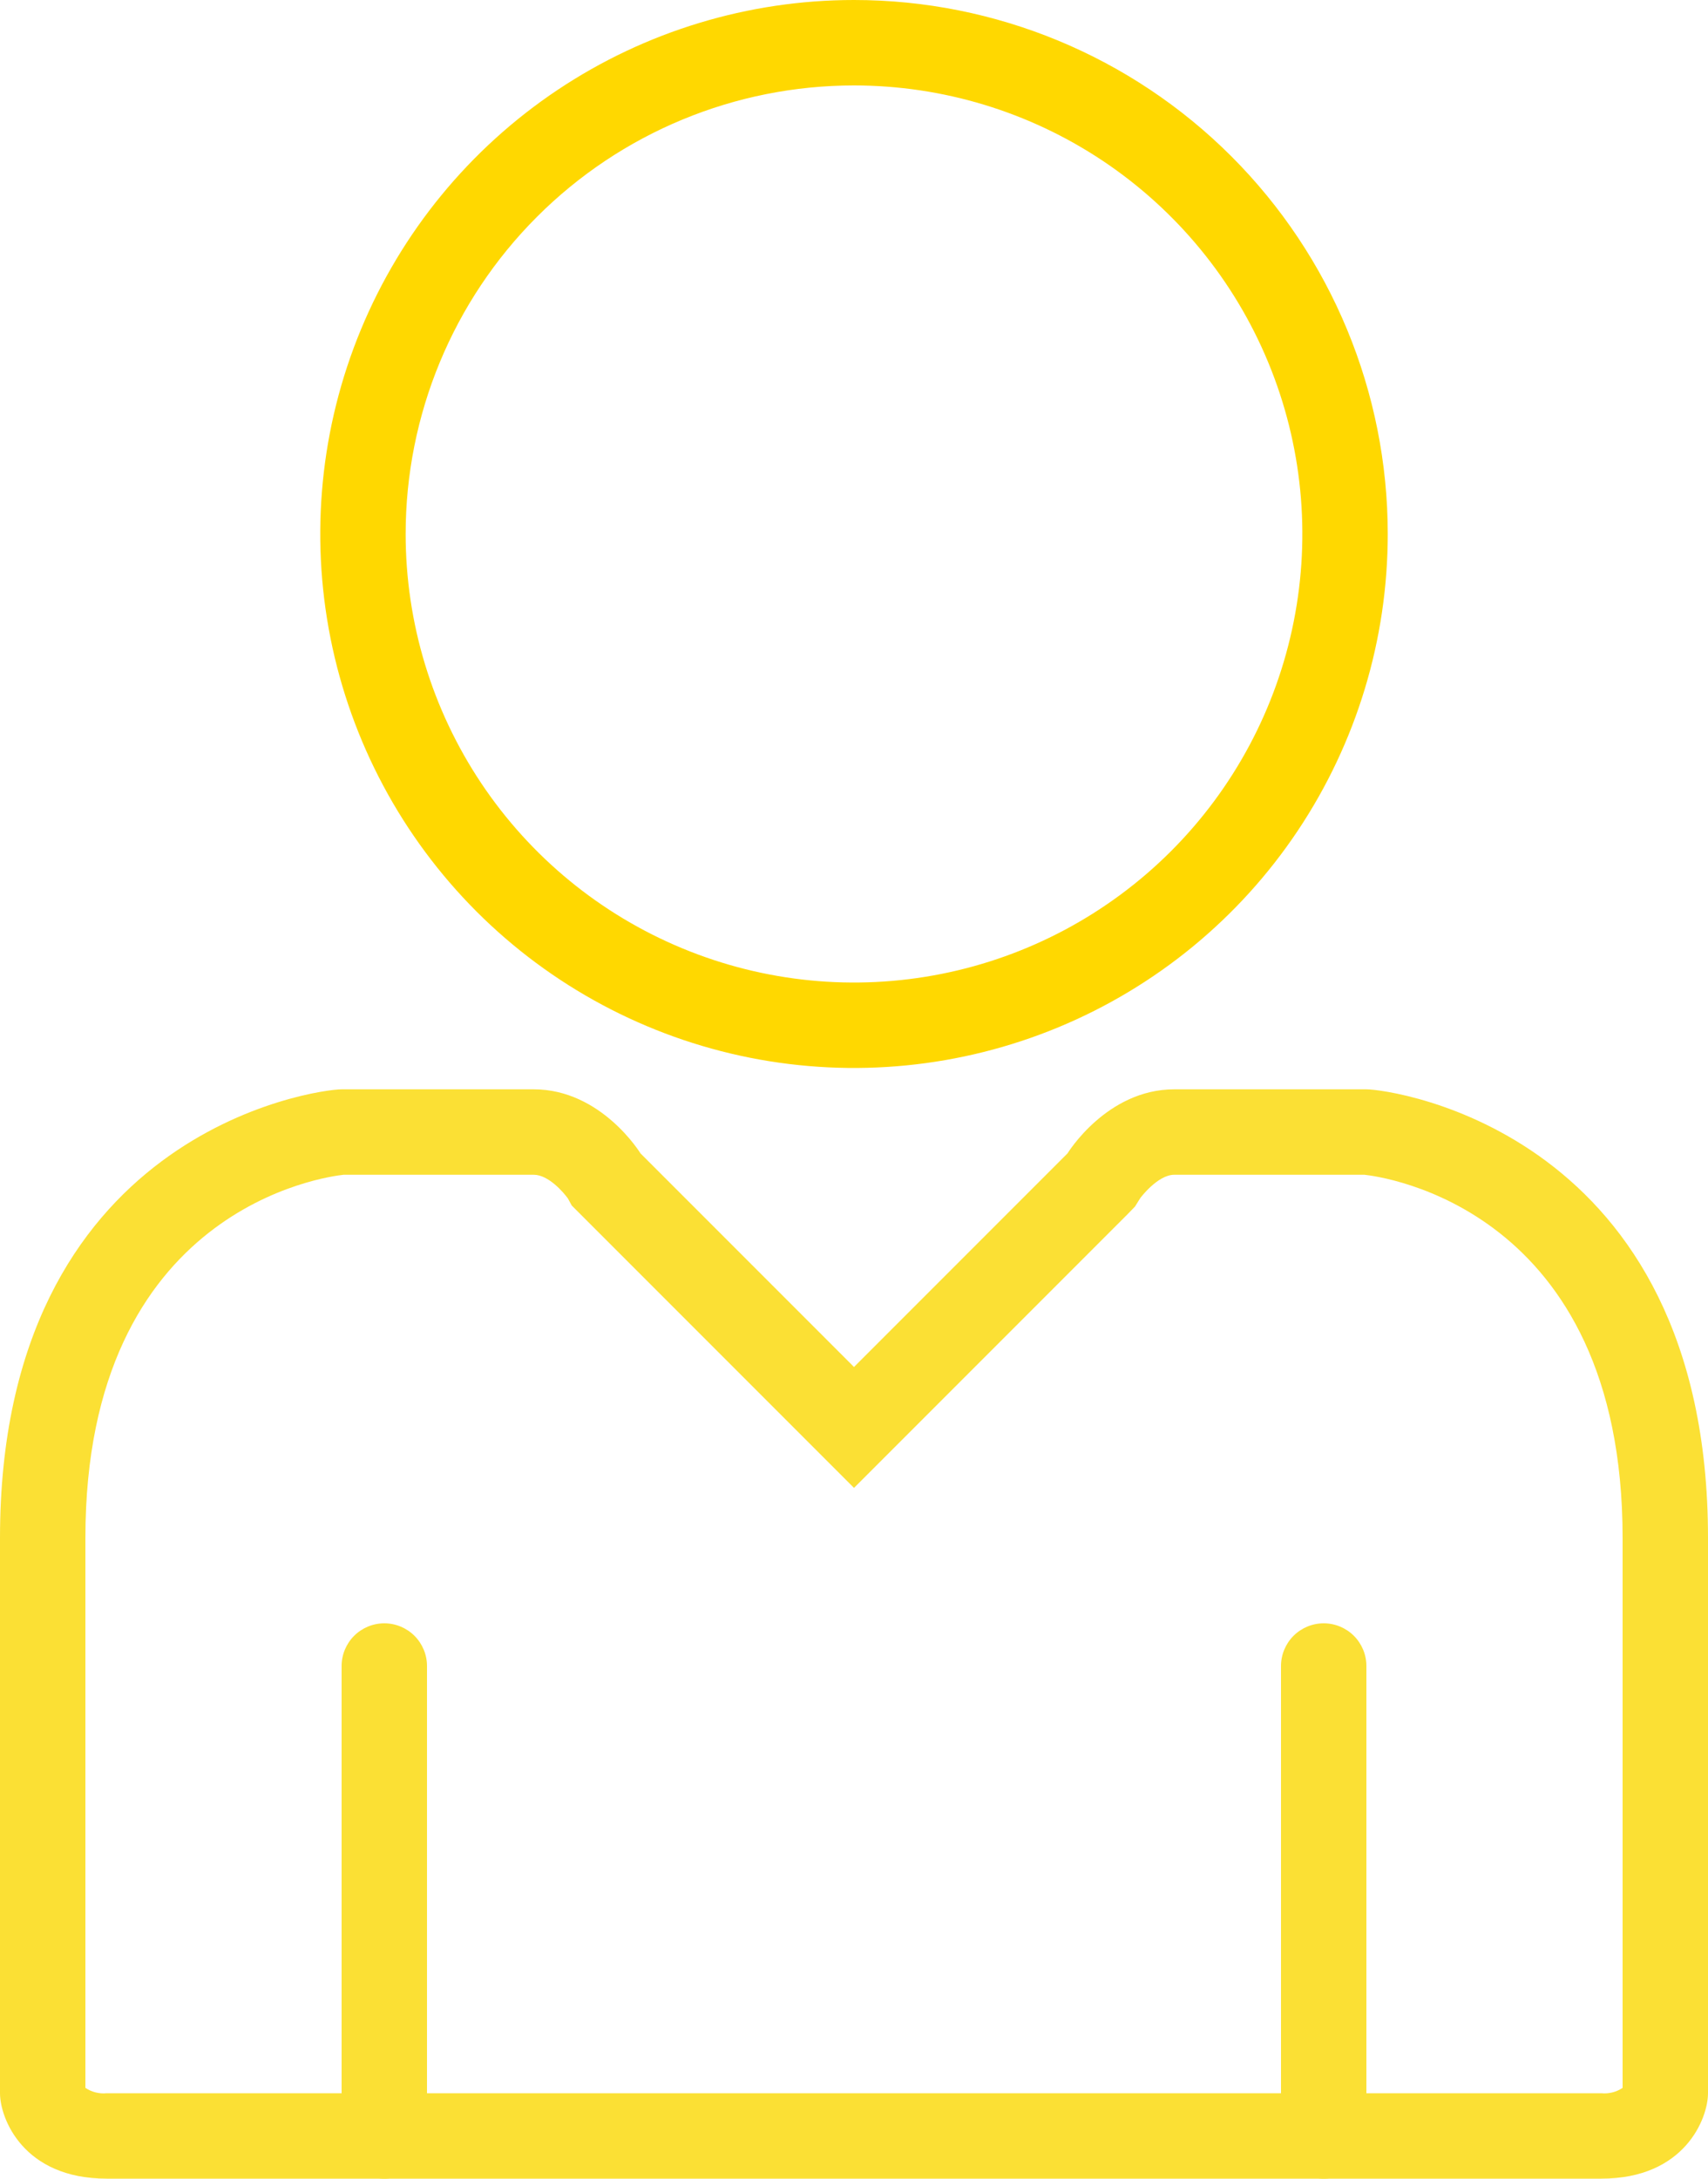<svg width="80" height="102" viewBox="0 0 80 102" fill="none" xmlns="http://www.w3.org/2000/svg">
<path d="M40 4C44.153 4 48.214 5.232 51.667 7.539C55.12 9.847 57.812 13.126 59.401 16.964C60.991 20.801 61.407 25.023 60.596 29.097C59.786 33.17 57.786 36.912 54.849 39.849C51.912 42.786 48.171 44.786 44.097 45.596C40.023 46.407 35.801 45.991 31.964 44.401C28.126 42.812 24.847 40.12 22.539 36.667C20.232 33.214 19 29.153 19 25C19 19.43 21.212 14.089 25.151 10.151C29.089 6.212 34.431 4 40 4ZM40 0C35.056 0 30.222 1.466 26.111 4.213C22 6.96 18.795 10.865 16.903 15.433C15.011 20.001 14.516 25.028 15.48 29.877C16.445 34.727 18.826 39.181 22.322 42.678C25.819 46.174 30.273 48.555 35.123 49.52C39.972 50.484 44.999 49.989 49.567 48.097C54.135 46.205 58.04 43.001 60.787 38.889C63.534 34.778 65 29.945 65 25C65 18.37 62.366 12.011 57.678 7.322C52.989 2.634 46.63 0 40 0Z" fill="#ffd800"/>
<path d="M63.91 55C64.65 55.08 76 56.51 76 72V97.75C75.706 97.947 75.352 98.036 75 98H5C4.648 98.036 4.294 97.947 4 97.75V72C4 56.51 15.35 55.08 16.09 55H25C25.69 55 26.4 55.83 26.6 56.11L26.78 56.44L27.17 56.83L37.17 66.83L40 69.66L42.83 66.83L52.83 56.83L53.16 56.49L53.41 56.09C53.41 56.09 54.22 55 55 55H63.91V55ZM64 51H55C51.83 51 50 54 50 54L40 64L30 54C30 54 28.17 51 25 51H16C14.83 51 0 53 0 72V98C0 99.17 1.08 102 5 102H75C78.92 102 80 99.17 80 98V72C80 53 65.17 51 64 51Z" fill="#FBE034"/>
<path d="M62 76C61.47 76 60.961 76.211 60.586 76.586C60.211 76.961 60 77.47 60 78V100C60 100.53 60.211 101.039 60.586 101.414C60.961 101.789 61.47 102 62 102C62.53 102 63.039 101.789 63.414 101.414C63.789 101.039 64 100.53 64 100V78C64 77.47 63.789 76.961 63.414 76.586C63.039 76.211 62.53 76 62 76ZM18 76C17.47 76 16.961 76.211 16.586 76.586C16.211 76.961 16 77.47 16 78V100C16 100.53 16.211 101.039 16.586 101.414C16.961 101.789 17.47 102 18 102C18.53 102 19.039 101.789 19.414 101.414C19.789 101.039 20 100.53 20 100V78C20 77.47 19.789 76.961 19.414 76.586C19.039 76.211 18.53 76 18 76Z" fill="#FBE034"/>
</svg>
